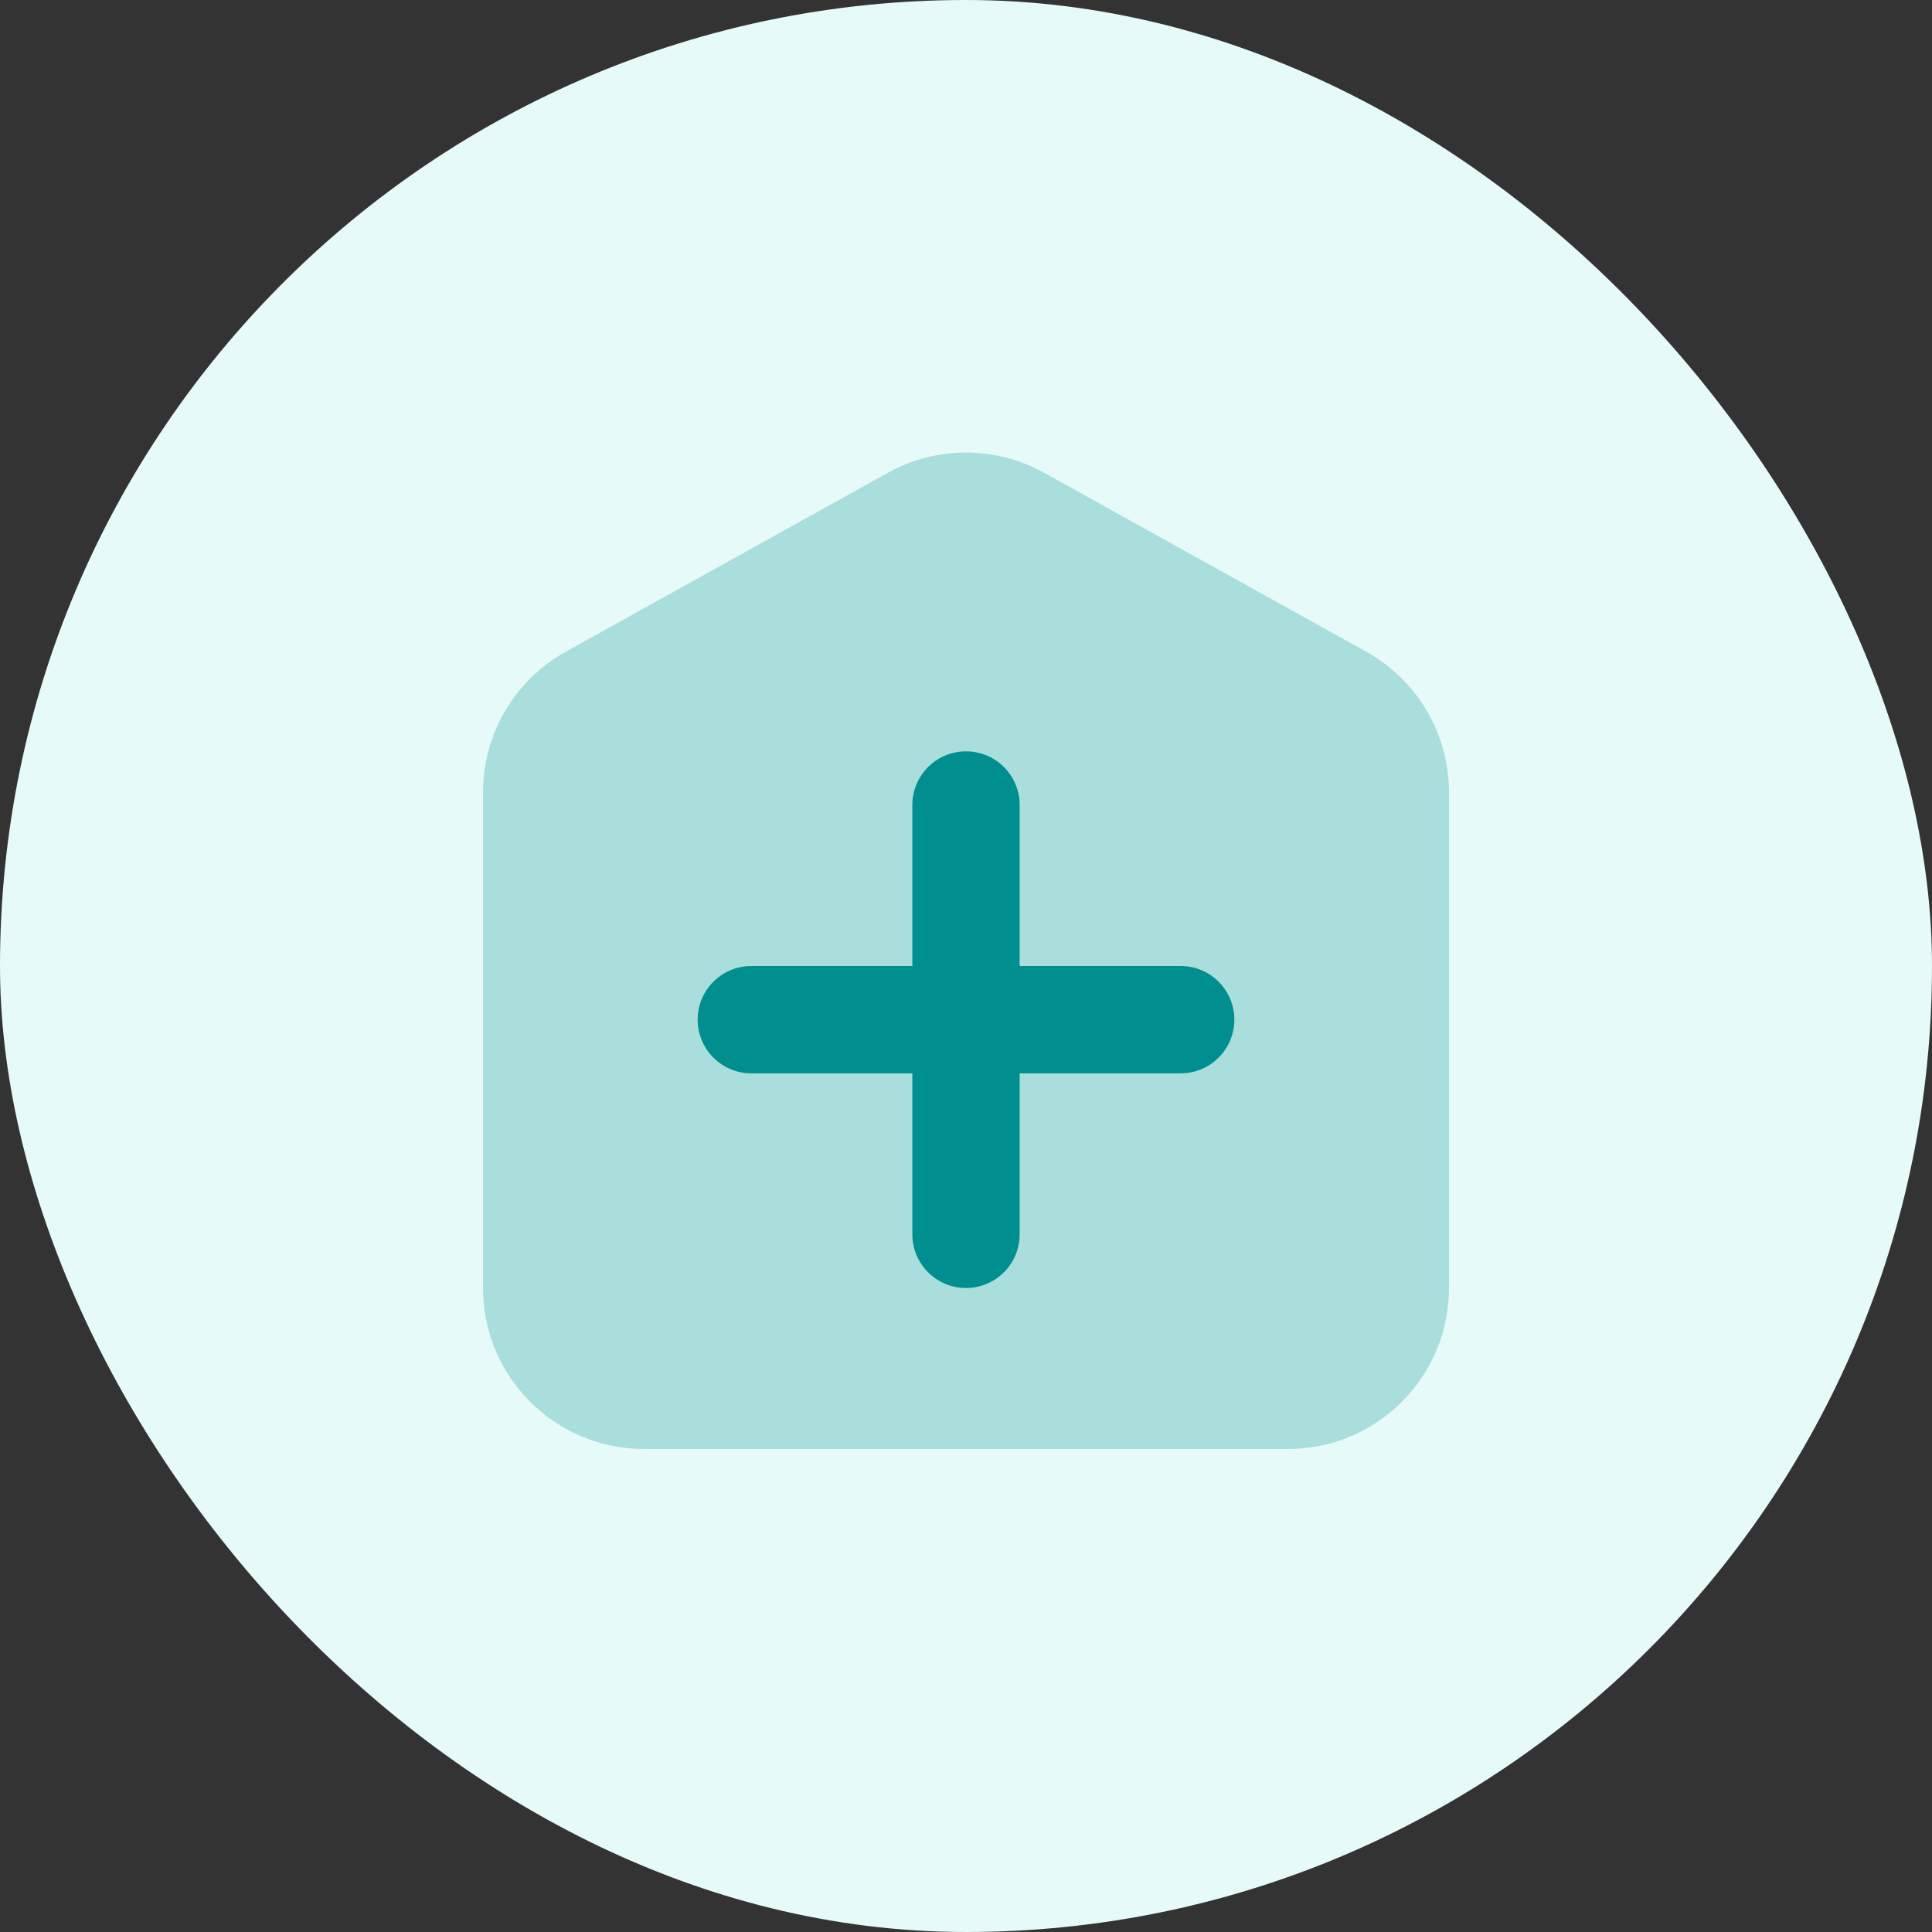 <svg xmlns="http://www.w3.org/2000/svg" width="48" height="48" viewBox="0 0 48 48" fill="none"><rect x="0" y="0" width="48" height="48" fill="#333333" stroke="none"/><rect width="48" height="48" rx="24" fill="#E6FBF8"></rect><path opacity="0.35" d="M32 36H16C13.791 36 12 34.209 12 32V19.687C12 18.233 12.788 16.896 14.057 16.191L22.057 11.747C23.265 11.076 24.735 11.076 25.943 11.747L33.943 16.191C35.212 16.896 36 18.235 36 19.687V32C36 34.209 34.209 36 32 36Z" fill="#008F8E" fill-opacity="0.77"></path><path d="M29.333 26.667H18.667C17.931 26.667 17.333 26.069 17.333 25.333C17.333 24.597 17.931 24 18.667 24H29.333C30.069 24 30.667 24.597 30.667 25.333C30.667 26.069 30.069 26.667 29.333 26.667Z" fill="#008F8E"></path><path d="M22.667 30.667V20C22.667 19.264 23.264 18.667 24 18.667C24.736 18.667 25.333 19.264 25.333 20V30.667C25.333 31.403 24.736 32 24 32C23.264 32 22.667 31.403 22.667 30.667Z" fill="#008F8E"></path></svg>